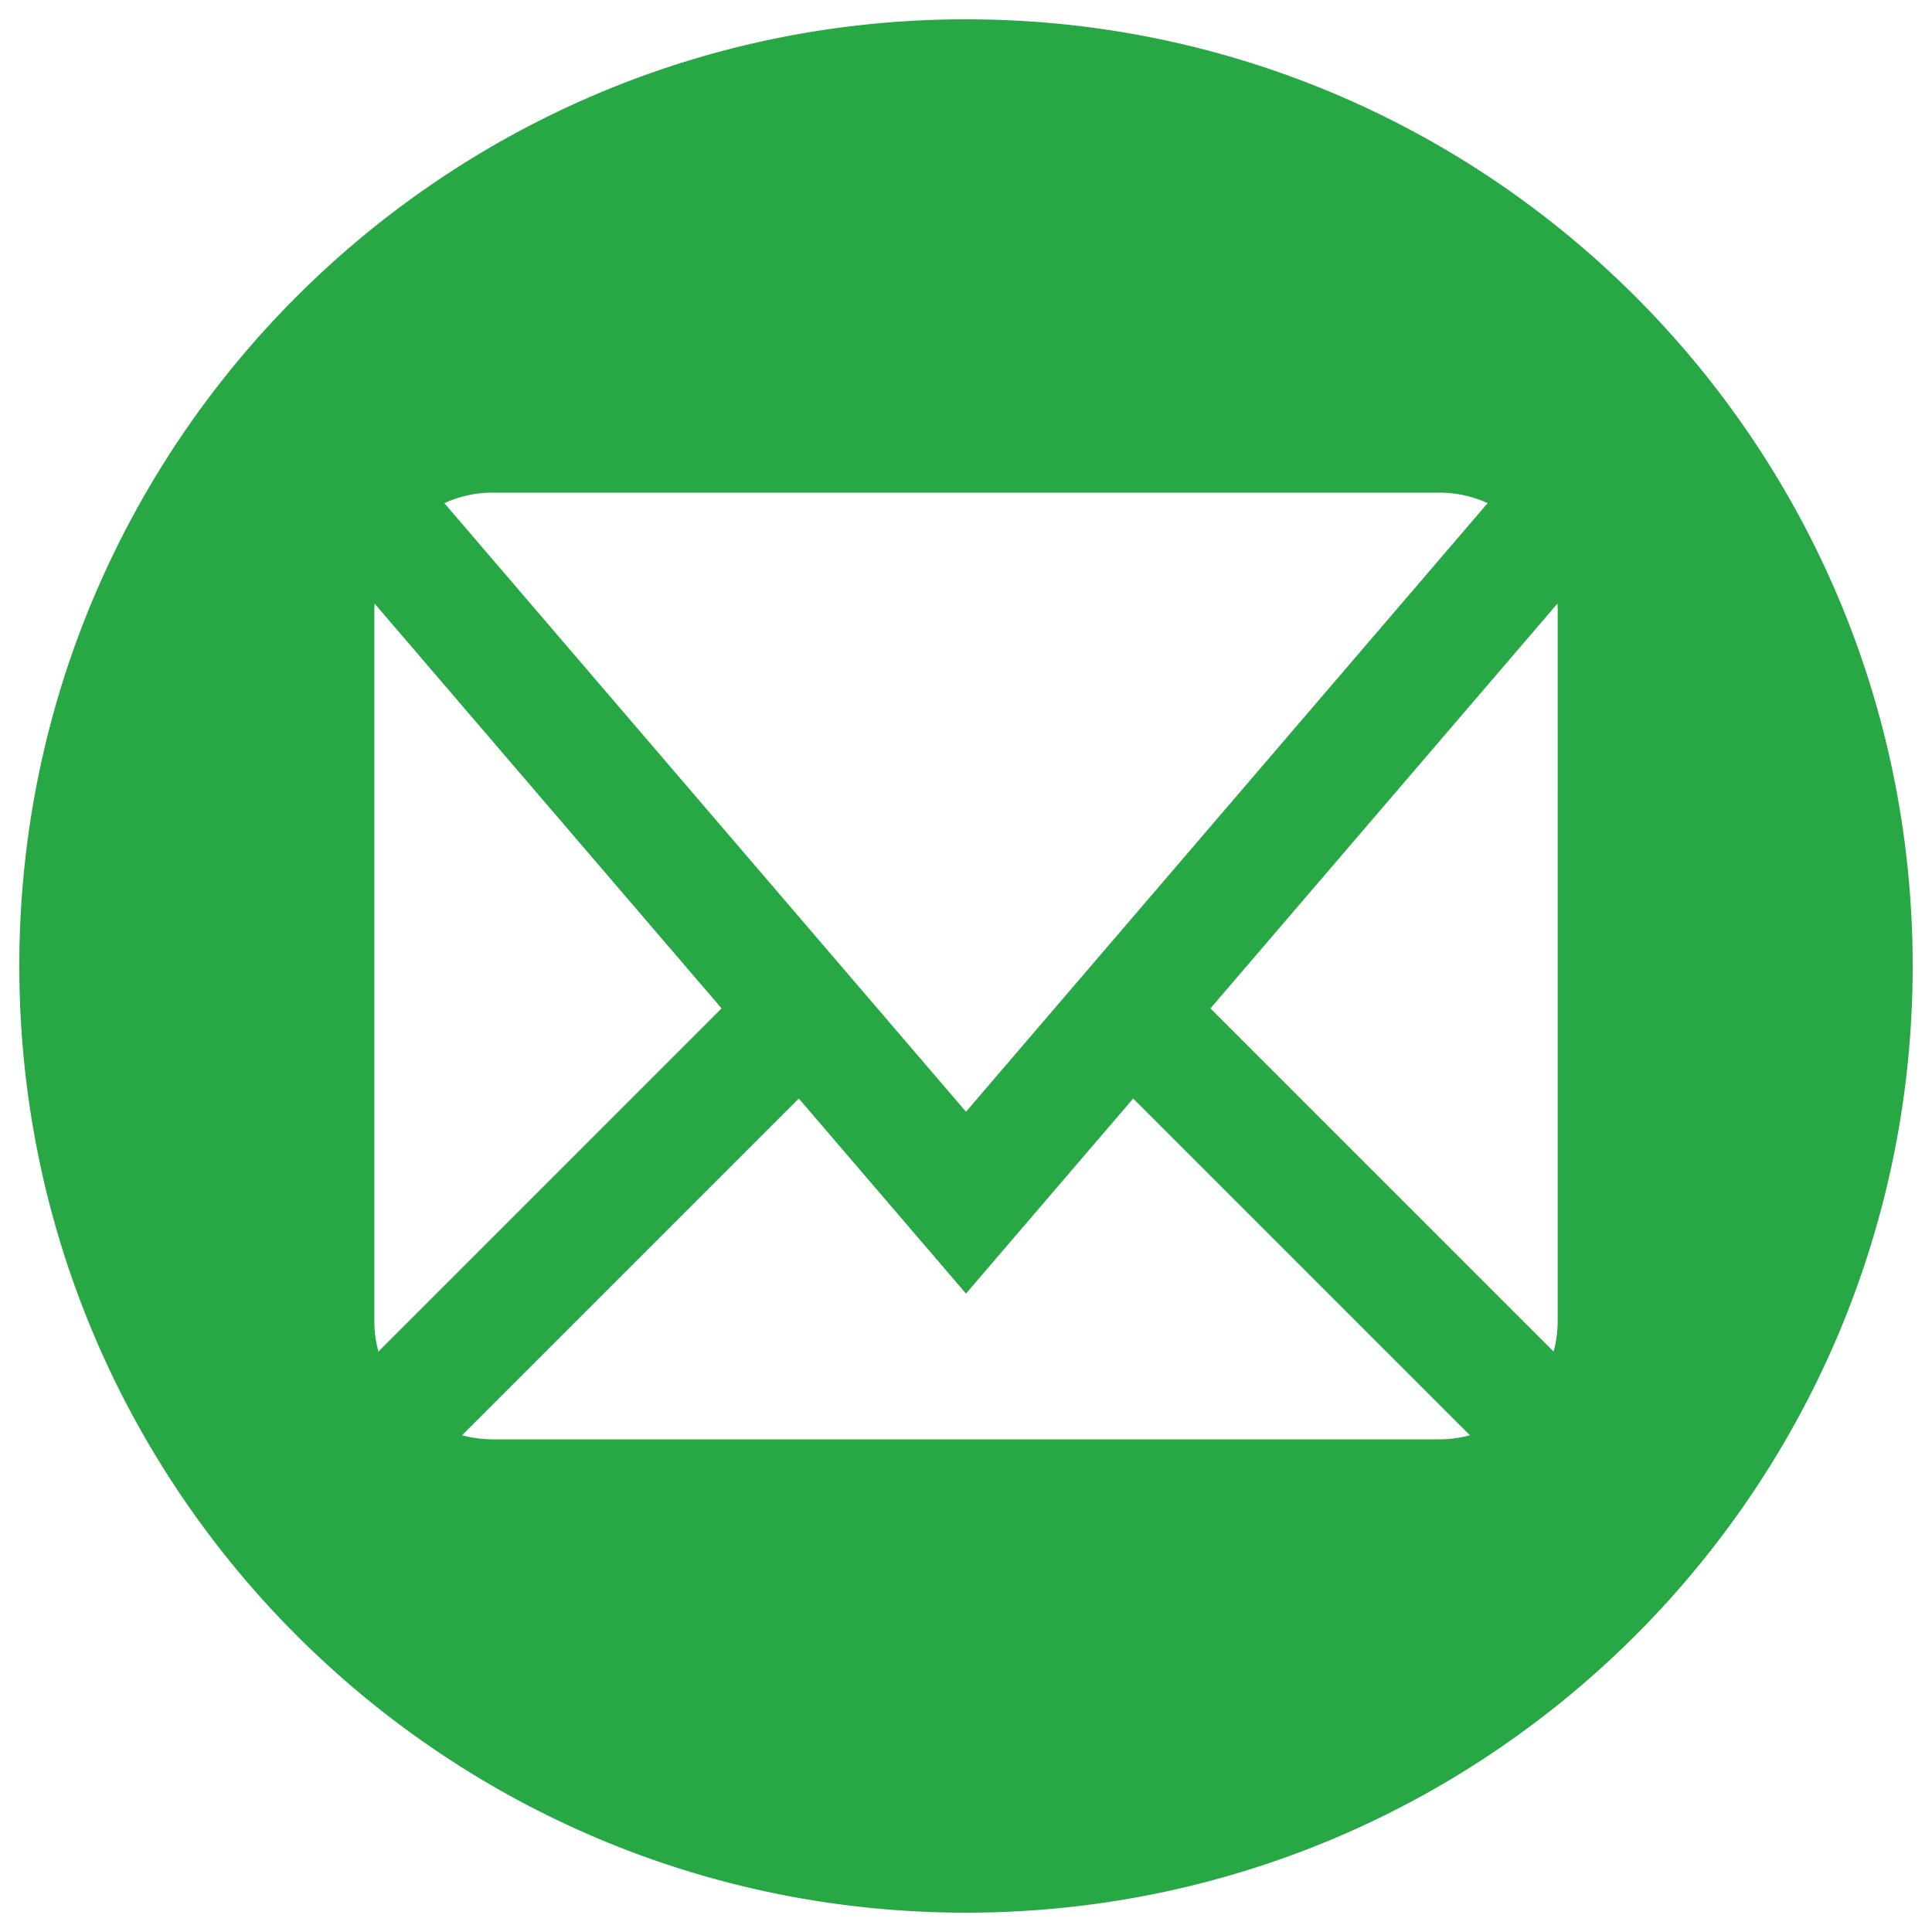 <svg xmlns="http://www.w3.org/2000/svg" aria-label="Email" class="icon mail" viewBox="0 0 100 100"><path fill="#28a745" d="M50 1C22.938 1 1 22.938 1 50s21.938 49 49 49 49-21.938 49-49S77.062 1 50 1zM25.5 25.5h49c.874 0 1.723.188 2.502.542L50 57.544 22.998 26.041A6.02 6.02 0 0 1 25.5 25.5zm-6.125 42.875v-36.75c0-.128.005-.256.014-.383l17.96 20.953-17.762 17.763a6.067 6.067 0 0 1-.212-1.583zM74.5 74.5h-49a6.025 6.025 0 0 1-1.583-.212l17.429-17.429L50 66.956l8.653-10.096 17.429 17.429a6.053 6.053 0 0 1-1.582.211zm6.125-6.125c0 .541-.073 1.072-.211 1.583L62.652 52.195l17.96-20.953c.008.127.014.255.014.383l-.001 36.75z"/></svg>